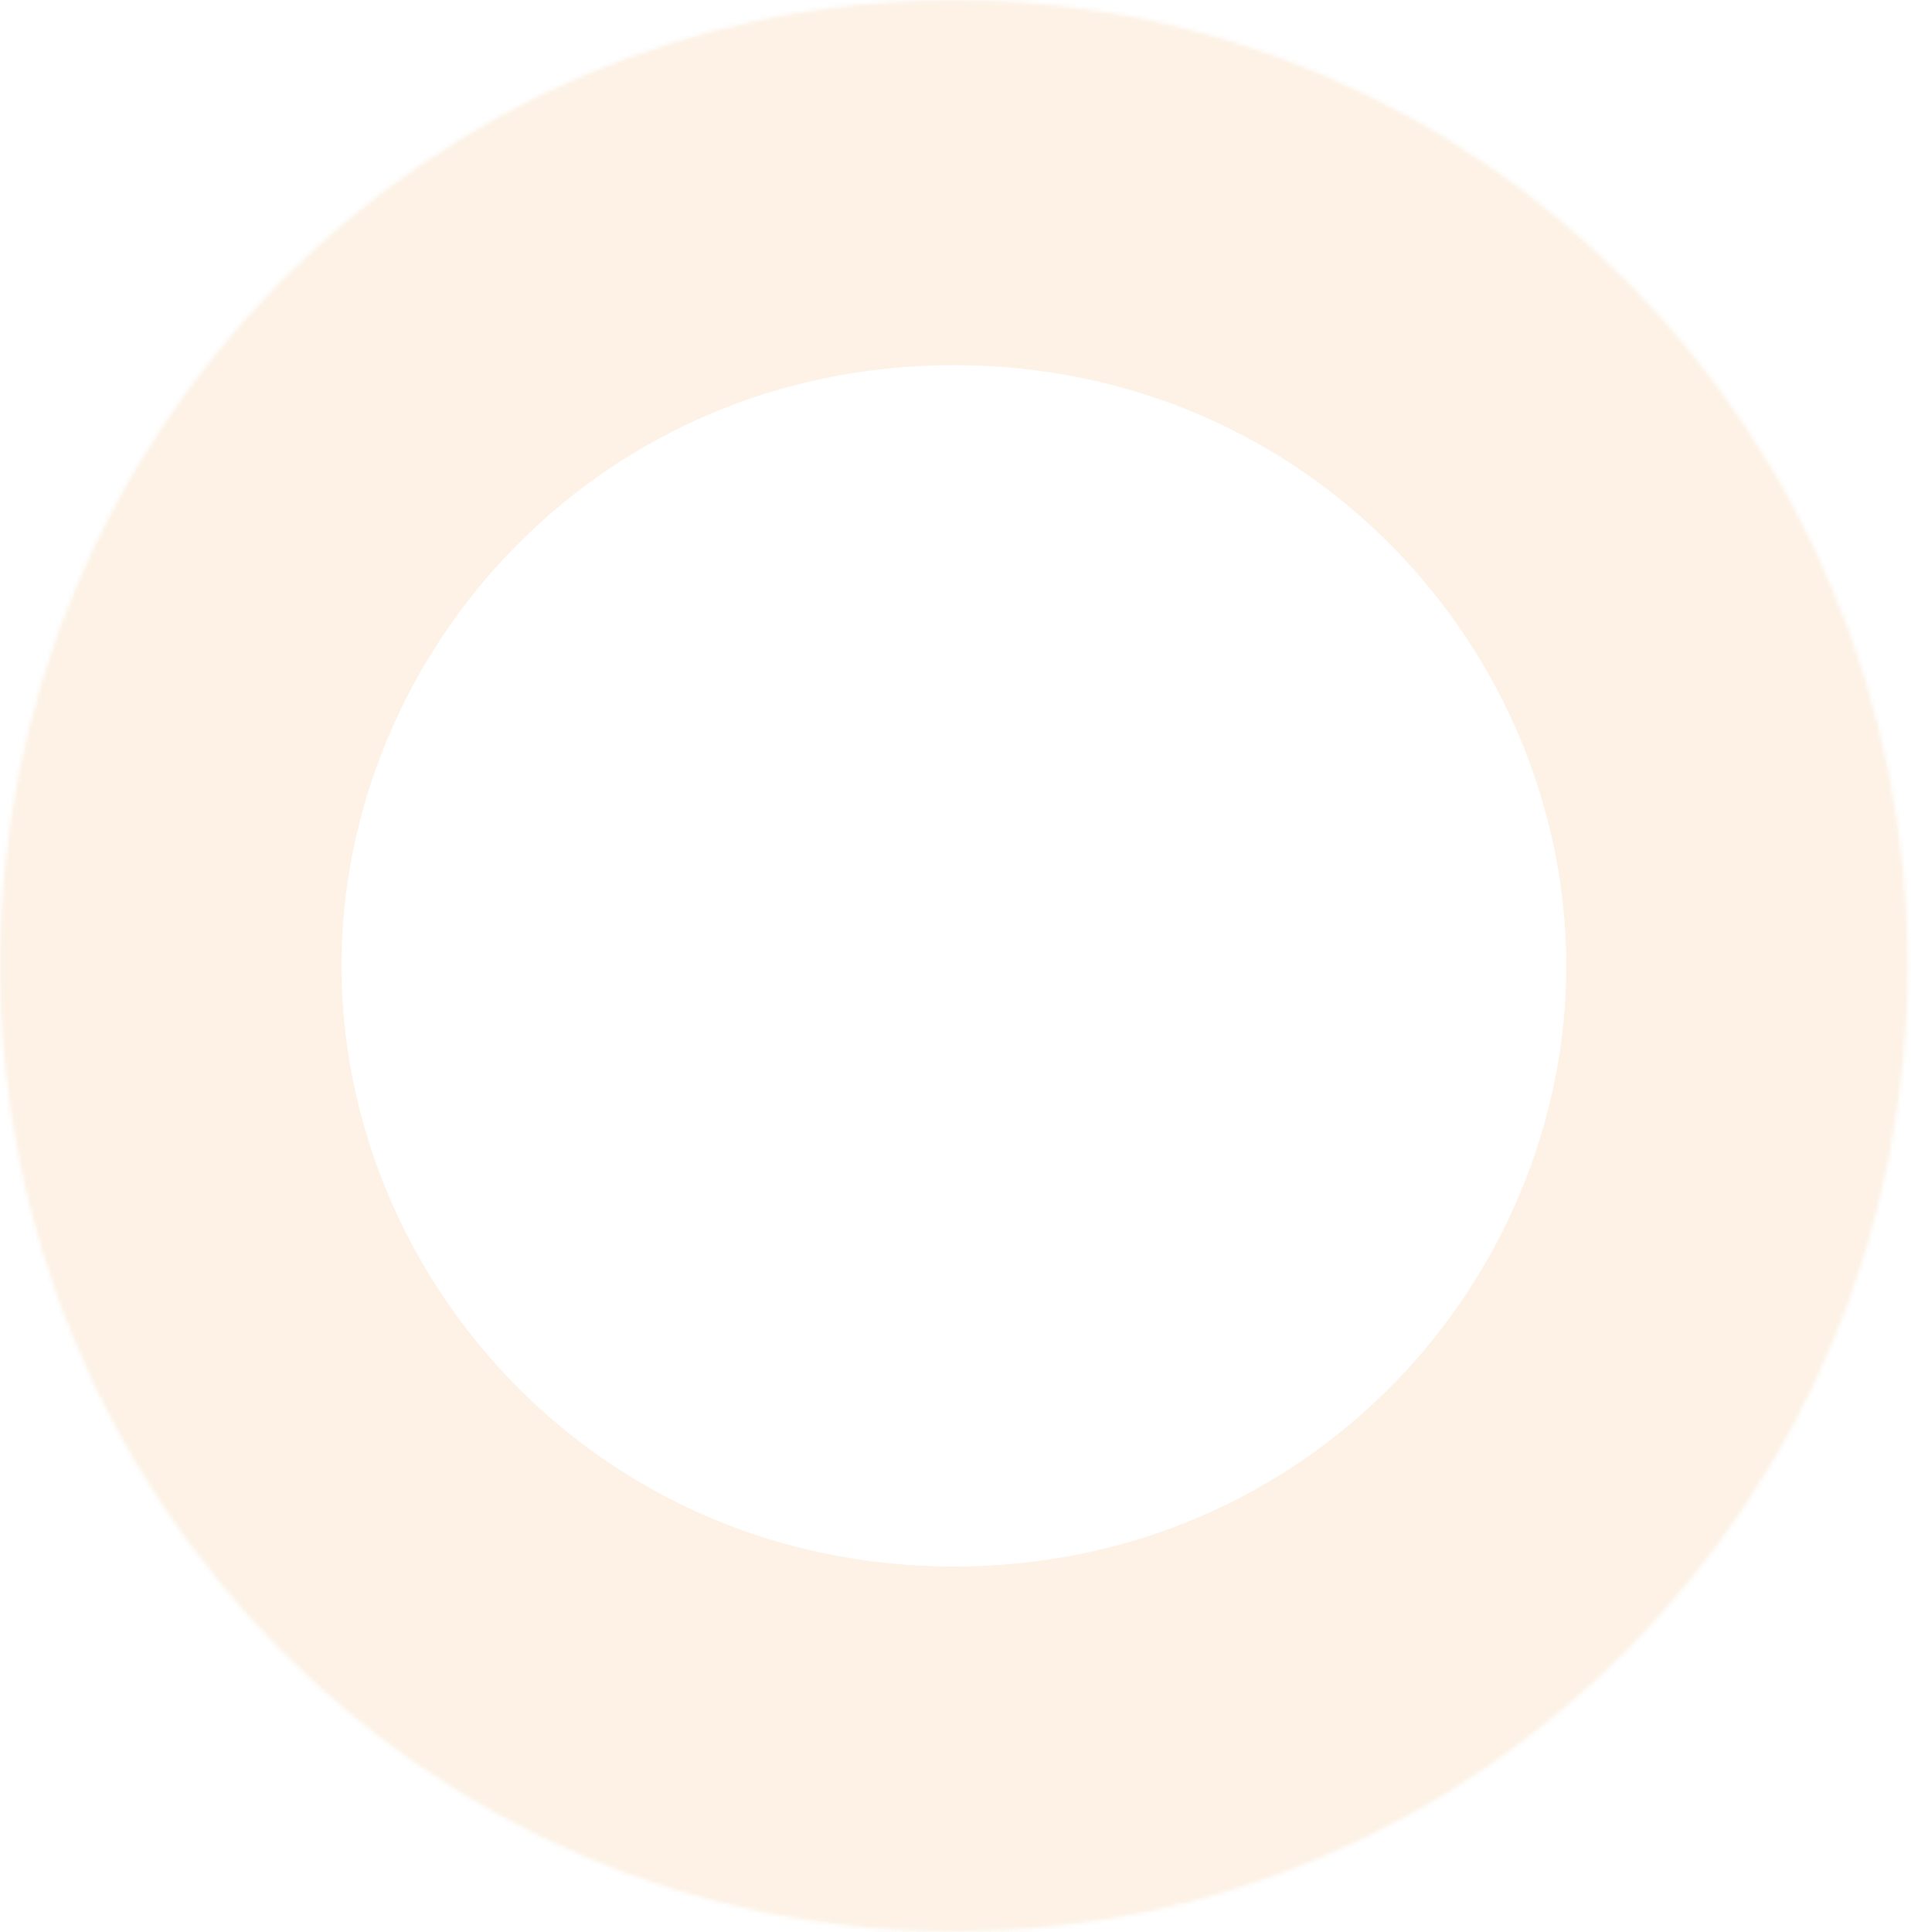 <svg width="465" height="470" viewBox="0 0 465 470" fill="none" xmlns="http://www.w3.org/2000/svg">
<g opacity="0.2">
<mask id="path-1-inside-1_454_2084" fill="white">
<ellipse cx="232.104" cy="234.969" rx="232.104" ry="234.969"/>
</mask>
<path d="M83.099 234.969C83.099 158.681 145.416 88.83 232.104 88.83V851.047C575.166 851.047 845.316 570.797 845.316 234.969H83.099ZM232.104 88.83C318.792 88.83 381.108 158.681 381.108 234.969H-381.108C-381.108 570.797 -110.959 851.047 232.104 851.047V88.83ZM381.108 234.969C381.108 311.258 318.792 381.108 232.104 381.108V-381.108C-110.959 -381.108 -381.108 -100.859 -381.108 234.969H381.108ZM232.104 381.108C145.416 381.108 83.099 311.258 83.099 234.969H845.316C845.316 -100.859 575.166 -381.108 232.104 -381.108V381.108Z" fill="#F3BD7F" mask="url(#path-1-inside-1_454_2084)"/>
</g>
</svg>
